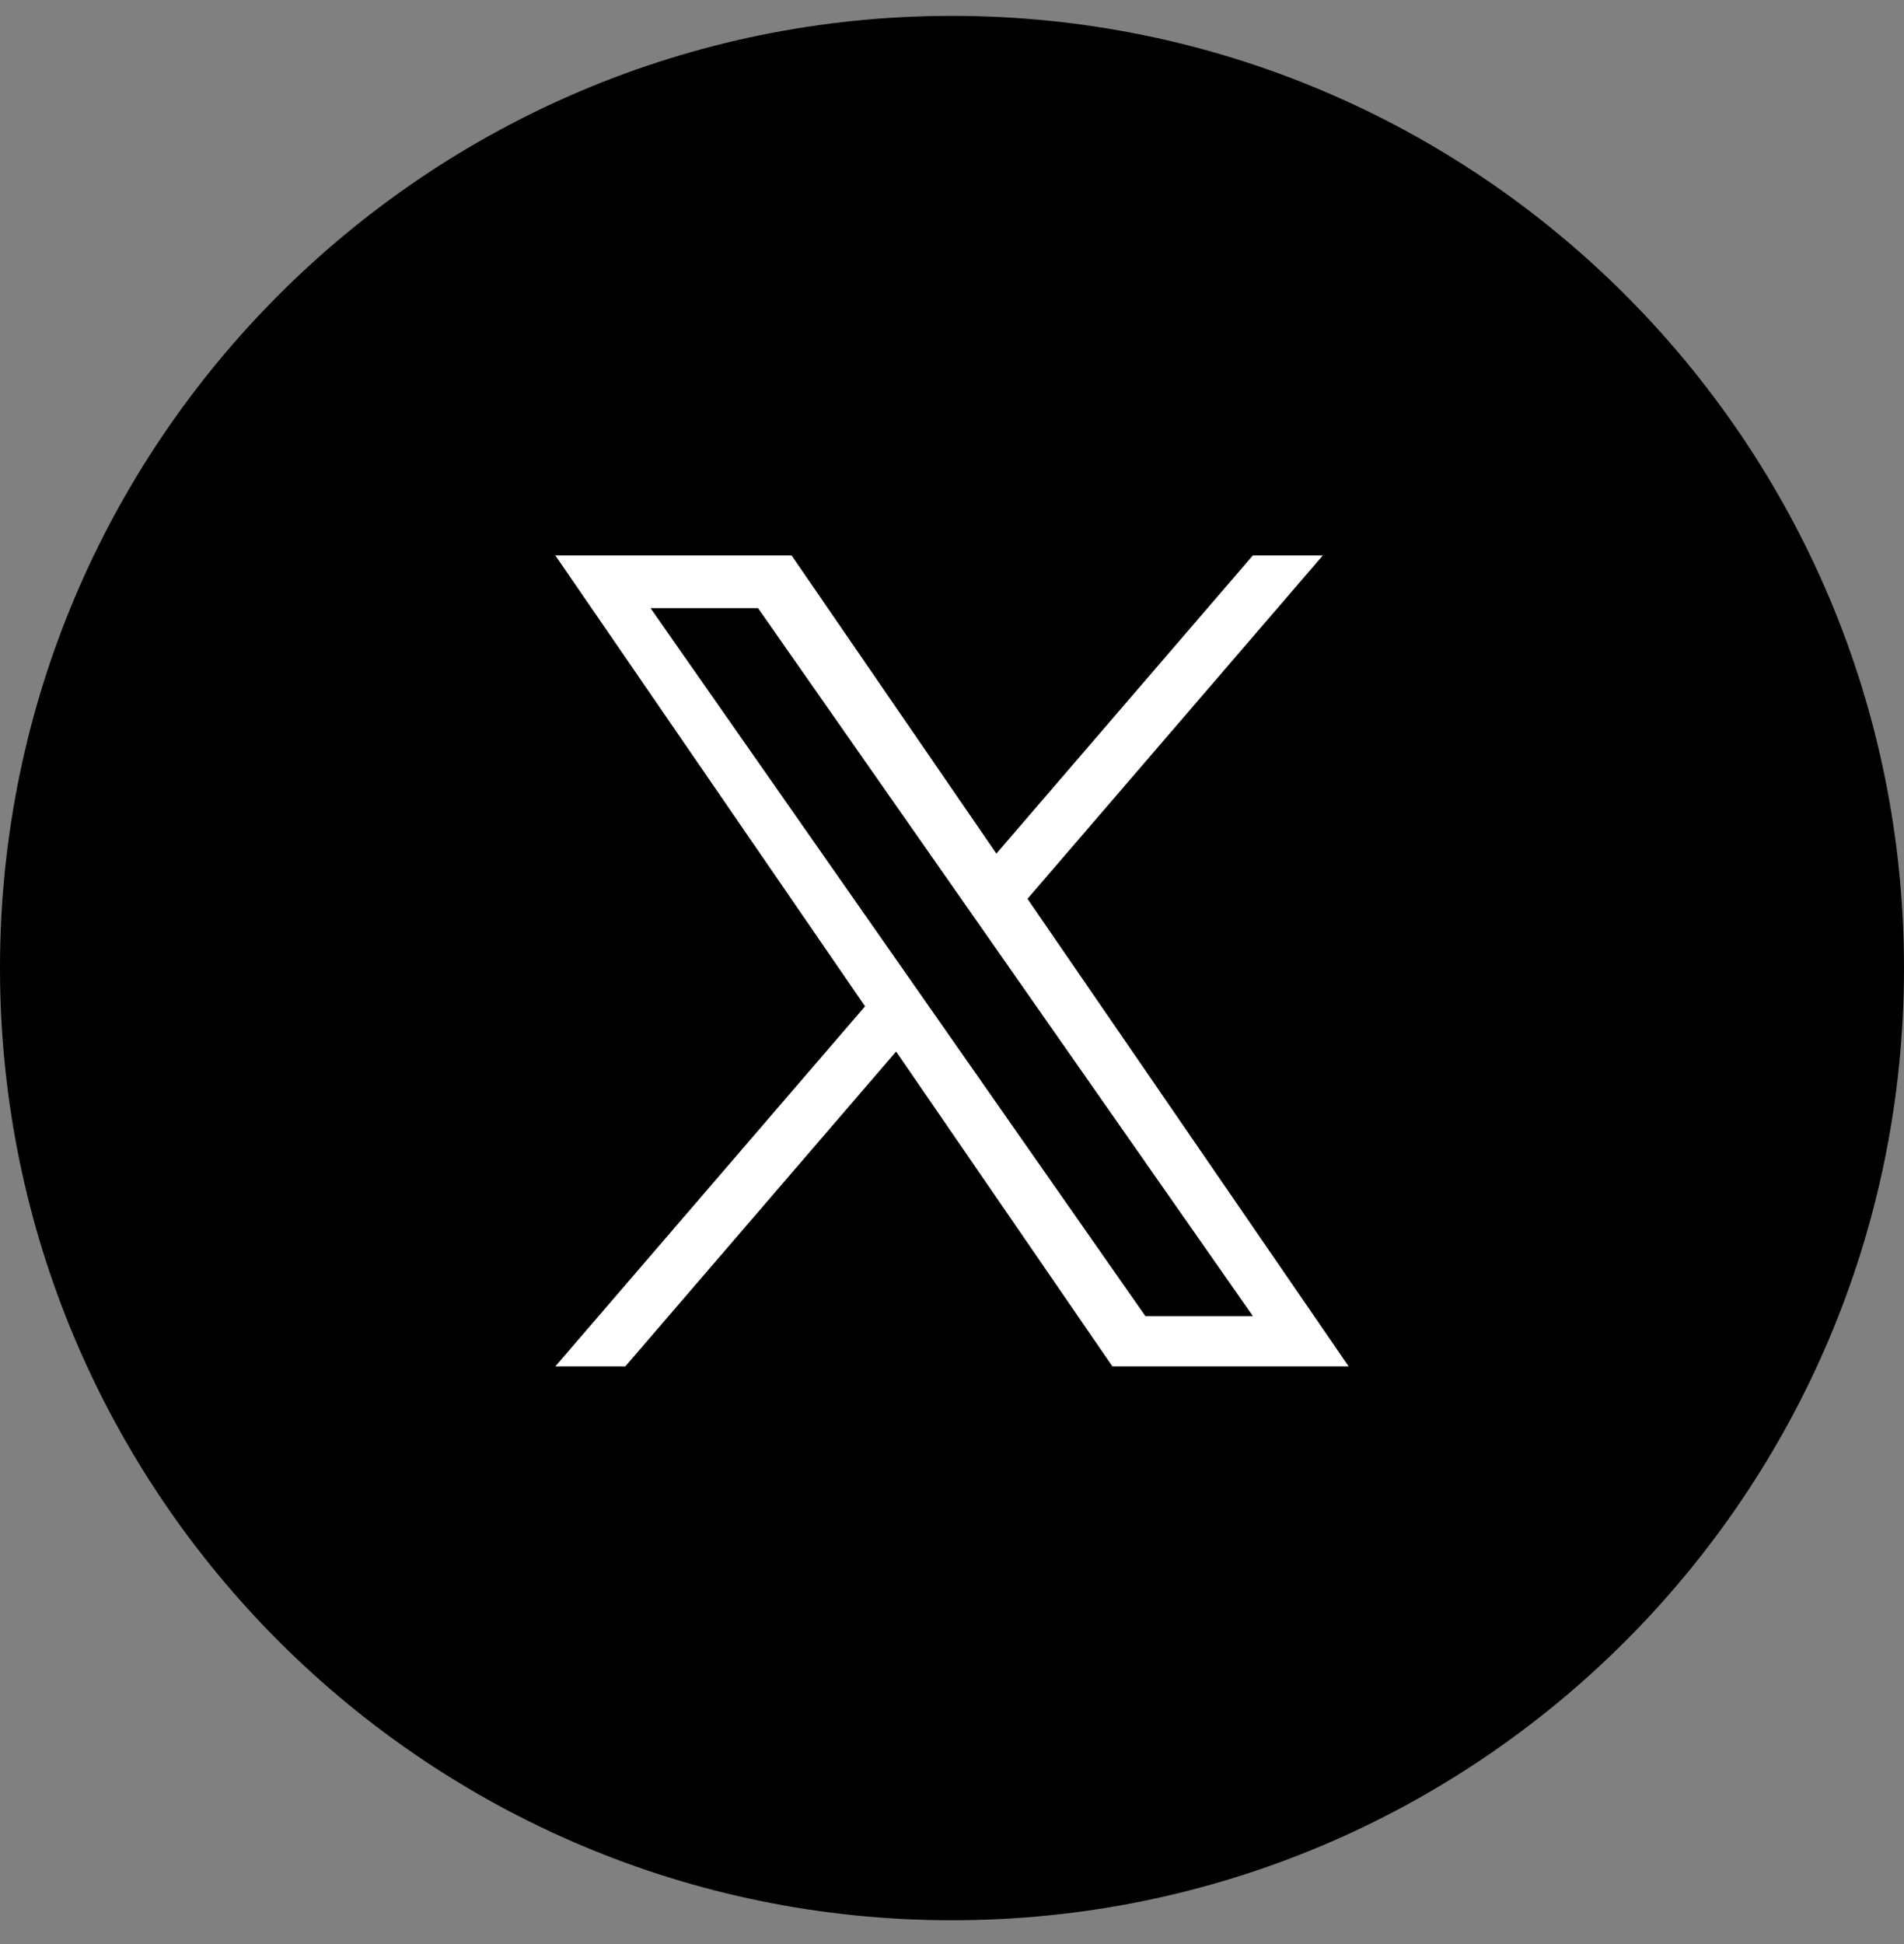 <svg width="48" height="49" viewBox="0 0 48 49" fill="none" xmlns="http://www.w3.org/2000/svg">
<rect x="0" y="0" width="48" height="49" fill="#808080" stroke="none"/>
<path d="M48 24.4C48 11.146 37.255 0.4 24 0.4C10.745 0.4 0 11.146 0 24.4C0 37.655 10.745 48.4 24 48.4C37.255 48.4 48 37.655 48 24.4Z" fill="black"/>
<path d="M25.903 22.655L33.348 14H31.584L25.119 21.515L19.956 14H14L21.808 25.364L14 34.44H15.764L22.591 26.504L28.044 34.44H34L25.903 22.655ZM16.4 15.328H19.11L31.585 33.172H28.875L16.4 15.328Z" fill="white"/>
</svg>
